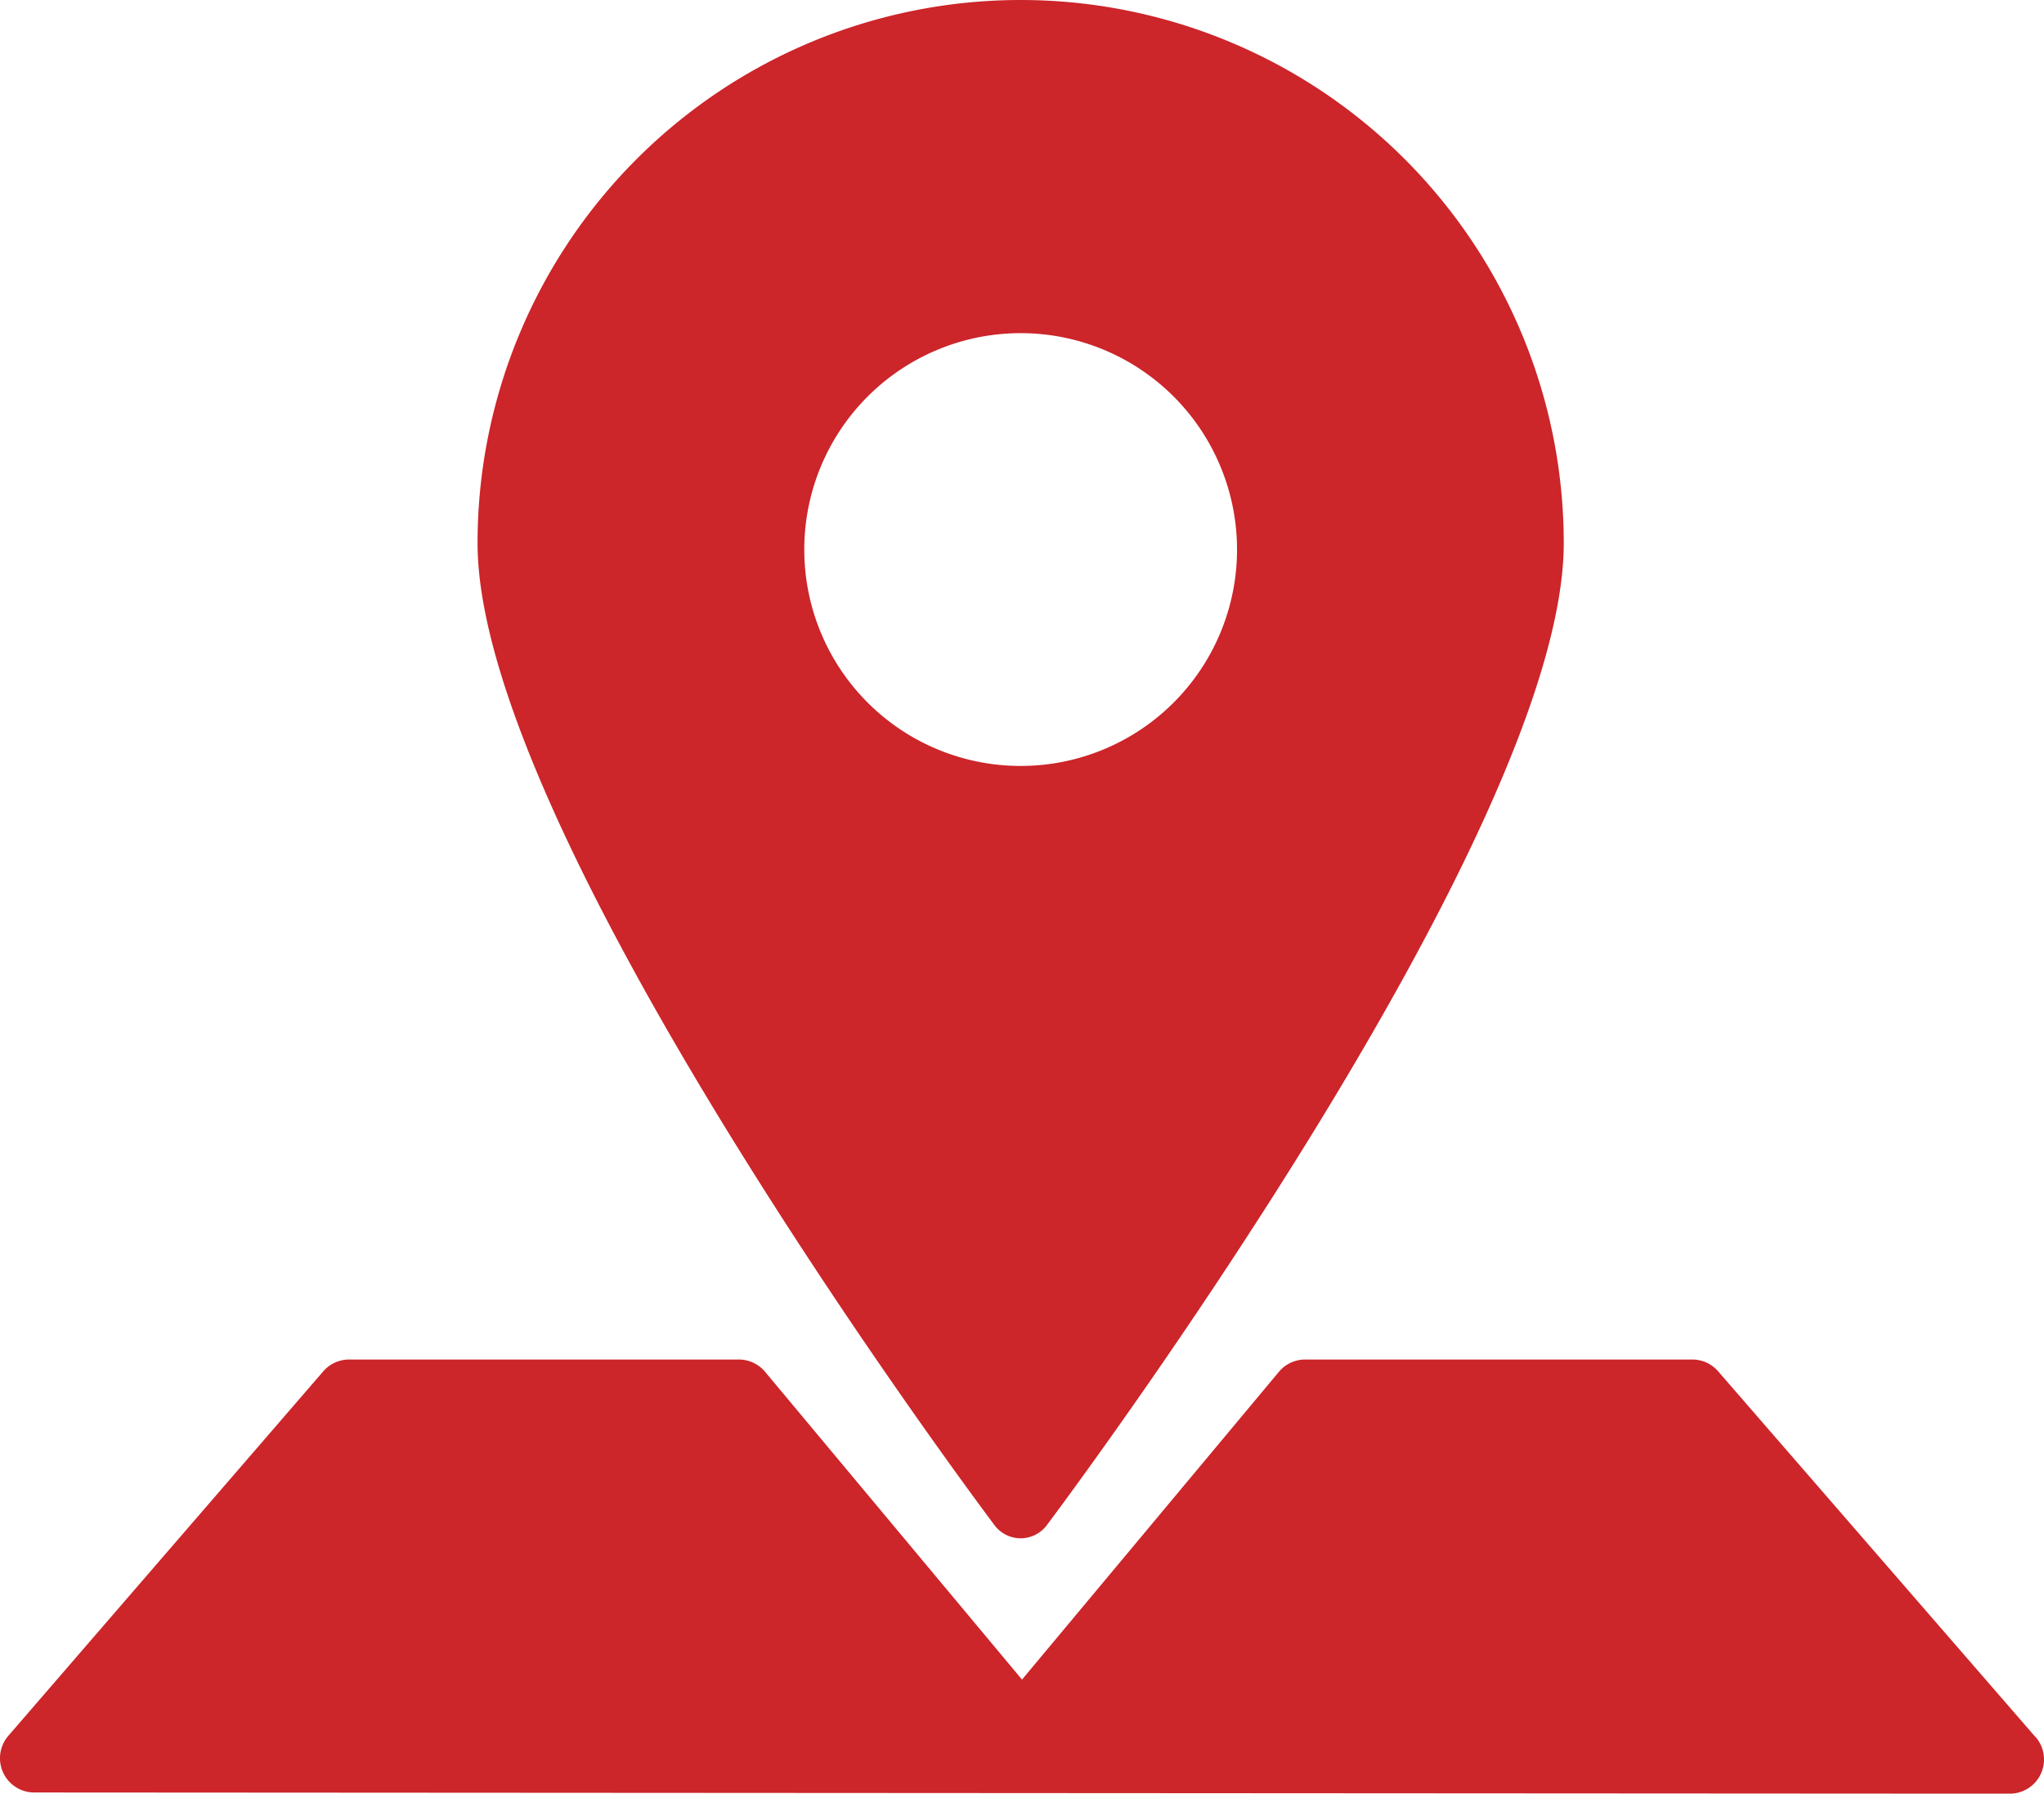 <svg xmlns="http://www.w3.org/2000/svg" xmlns:xlink="http://www.w3.org/1999/xlink" id="Group_6750" data-name="Group 6750" width="36.454" height="31.985" viewBox="0 0 36.454 31.985"><defs><clipPath id="clip-path"><rect id="Rectangle_3494" data-name="Rectangle 3494" width="36.454" height="31.985" fill="#cc252a"></rect></clipPath></defs><g id="Group_6743" data-name="Group 6743" clip-path="url(#clip-path)"><path id="Path_31478" data-name="Path 31478" d="M51.678,27.432a.583.583,0,0,0,.466-.233c.376-.5,9.22-12.35,9.22-17.513a9.686,9.686,0,0,0-19.372,0c0,5.162,8.843,17.011,9.22,17.513a.583.583,0,0,0,.466.233M47.819,9.8a3.859,3.859,0,1,1,3.859,3.859A3.858,3.858,0,0,1,47.819,9.8" transform="translate(-33.475)" fill="#cc252a"></path><path id="Path_31479" data-name="Path 31479" d="M36.3,126.269l-5.657-6.519a.61.61,0,0,0-.461-.211H23.278a.611.611,0,0,0-.469.219l-4.582,5.489-4.582-5.489a.611.611,0,0,0-.469-.219H6.227a.611.611,0,0,0-.462.211l-5.617,6.5a.611.611,0,0,0,.462,1.01l35.233.021h0a.61.61,0,0,0,.461-1.011" transform="translate(0 -95.295)" fill="#cc252a"></path></g></svg>
